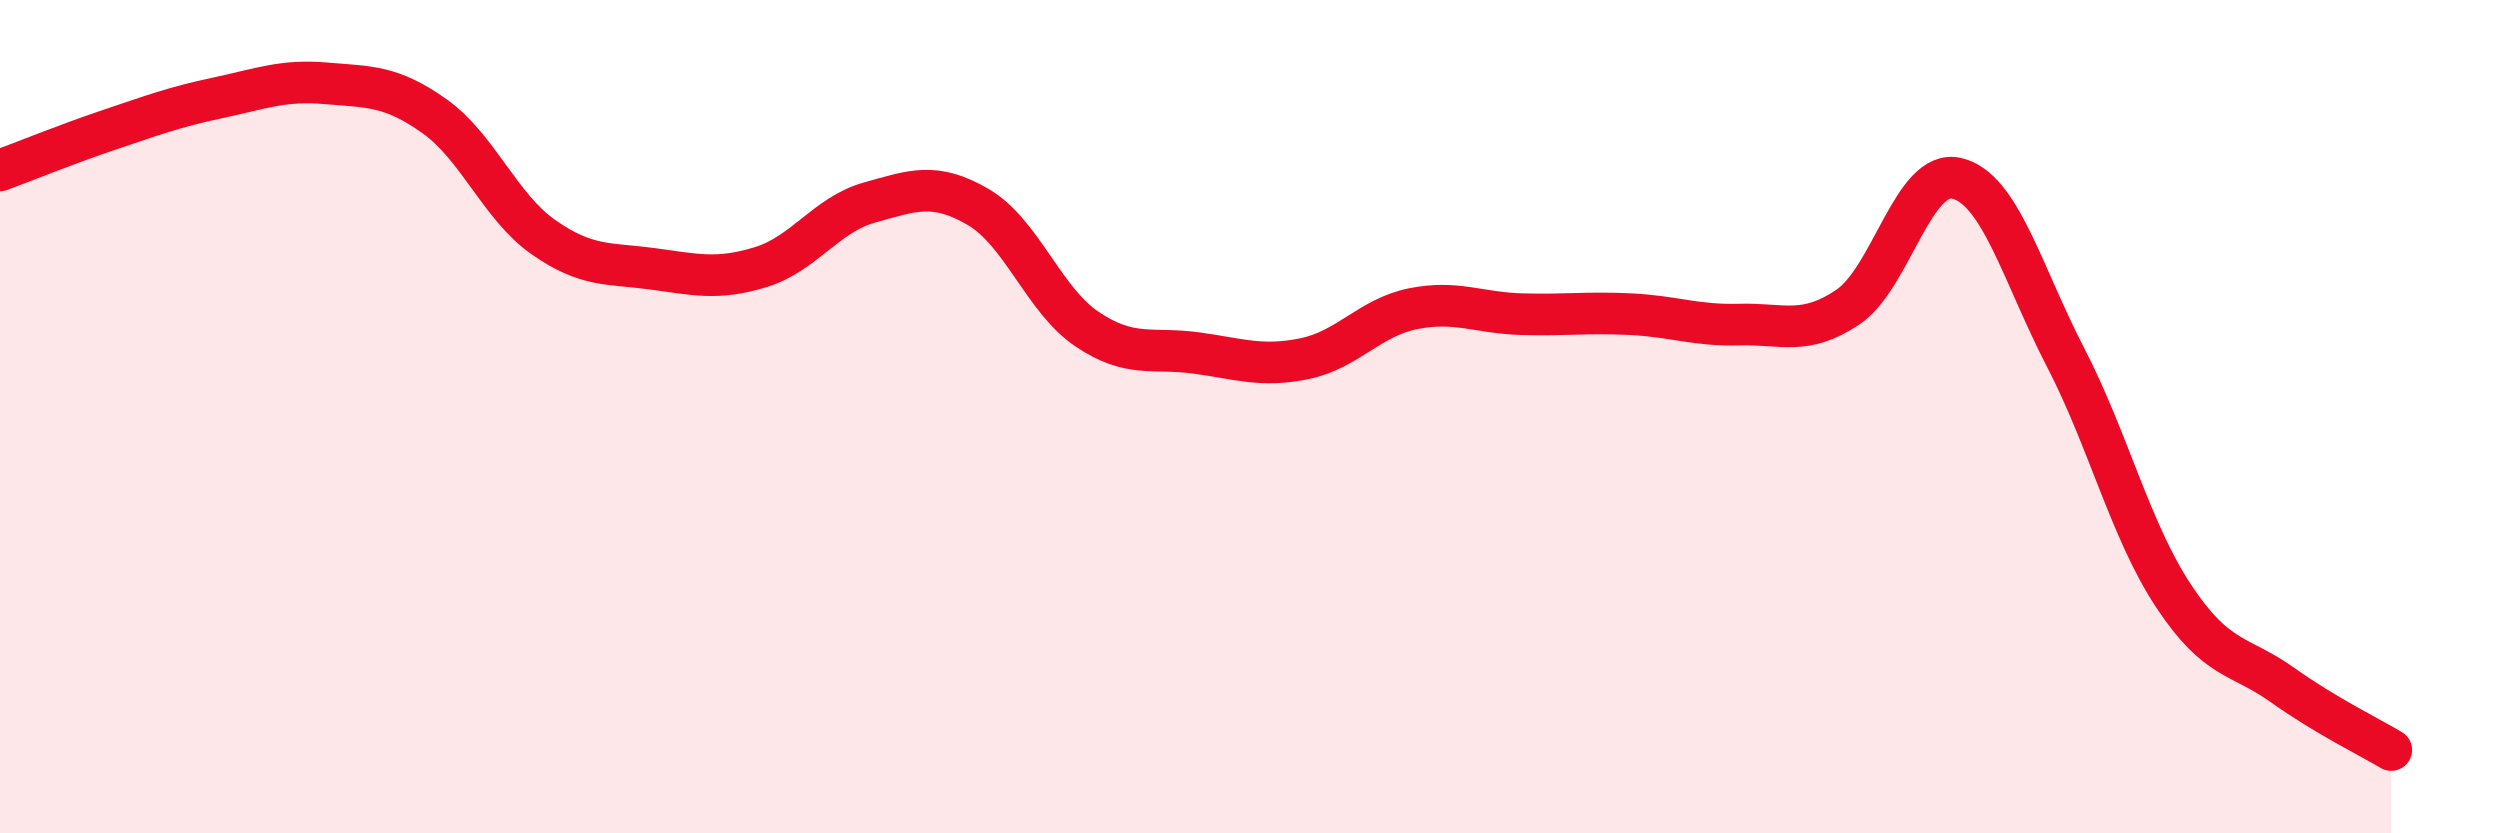 
    <svg width="60" height="20" viewBox="0 0 60 20" xmlns="http://www.w3.org/2000/svg">
      <path
        d="M 0,4.09 C 0.52,3.9 1.57,3.47 2.61,3.12 C 3.65,2.77 4.18,2.57 5.22,2.35 C 6.26,2.13 6.79,1.91 7.83,2 C 8.87,2.09 9.39,2.05 10.43,2.79 C 11.47,3.53 12,4.96 13.04,5.69 C 14.08,6.42 14.61,6.31 15.65,6.45 C 16.69,6.59 17.22,6.73 18.26,6.41 C 19.3,6.09 19.83,5.15 20.87,4.86 C 21.91,4.57 22.44,4.36 23.48,4.97 C 24.52,5.58 25.05,7.2 26.09,7.9 C 27.13,8.6 27.66,8.33 28.7,8.47 C 29.74,8.61 30.26,8.82 31.3,8.61 C 32.34,8.4 32.87,7.62 33.91,7.41 C 34.95,7.2 35.48,7.51 36.52,7.54 C 37.56,7.57 38.09,7.49 39.13,7.54 C 40.17,7.59 40.7,7.82 41.74,7.79 C 42.78,7.76 43.31,8.07 44.35,7.37 C 45.39,6.67 45.92,4.04 46.96,4.28 C 48,4.52 48.53,6.56 49.57,8.57 C 50.61,10.58 51.13,12.74 52.17,14.31 C 53.21,15.88 53.74,15.7 54.78,16.44 C 55.82,17.18 56.87,17.69 57.39,18L57.39 20L0 20Z"
        fill="#EB0A25"
        opacity="0.1"
        stroke-linecap="round"
        stroke-linejoin="round"
      />
      <path
        d="M 0,4.09 C 0.52,3.9 1.57,3.47 2.61,3.12 C 3.65,2.77 4.18,2.57 5.22,2.35 C 6.26,2.13 6.79,1.91 7.83,2 C 8.87,2.09 9.39,2.05 10.43,2.79 C 11.47,3.53 12,4.96 13.04,5.69 C 14.08,6.42 14.61,6.31 15.65,6.45 C 16.69,6.59 17.22,6.73 18.26,6.41 C 19.3,6.09 19.83,5.15 20.87,4.86 C 21.91,4.57 22.44,4.36 23.48,4.97 C 24.52,5.58 25.05,7.2 26.09,7.9 C 27.13,8.6 27.66,8.33 28.7,8.47 C 29.74,8.61 30.26,8.82 31.3,8.61 C 32.34,8.4 32.87,7.62 33.91,7.41 C 34.95,7.2 35.48,7.51 36.52,7.54 C 37.56,7.57 38.09,7.49 39.13,7.54 C 40.17,7.59 40.7,7.82 41.74,7.79 C 42.78,7.76 43.31,8.07 44.35,7.37 C 45.39,6.67 45.92,4.04 46.96,4.28 C 48,4.52 48.53,6.56 49.57,8.57 C 50.61,10.58 51.13,12.74 52.17,14.31 C 53.21,15.88 53.74,15.7 54.78,16.44 C 55.82,17.18 56.87,17.69 57.39,18"
        stroke="#EB0A25"
        stroke-width="1"
        fill="none"
        stroke-linecap="round"
        stroke-linejoin="round"
      />
    </svg>
  
